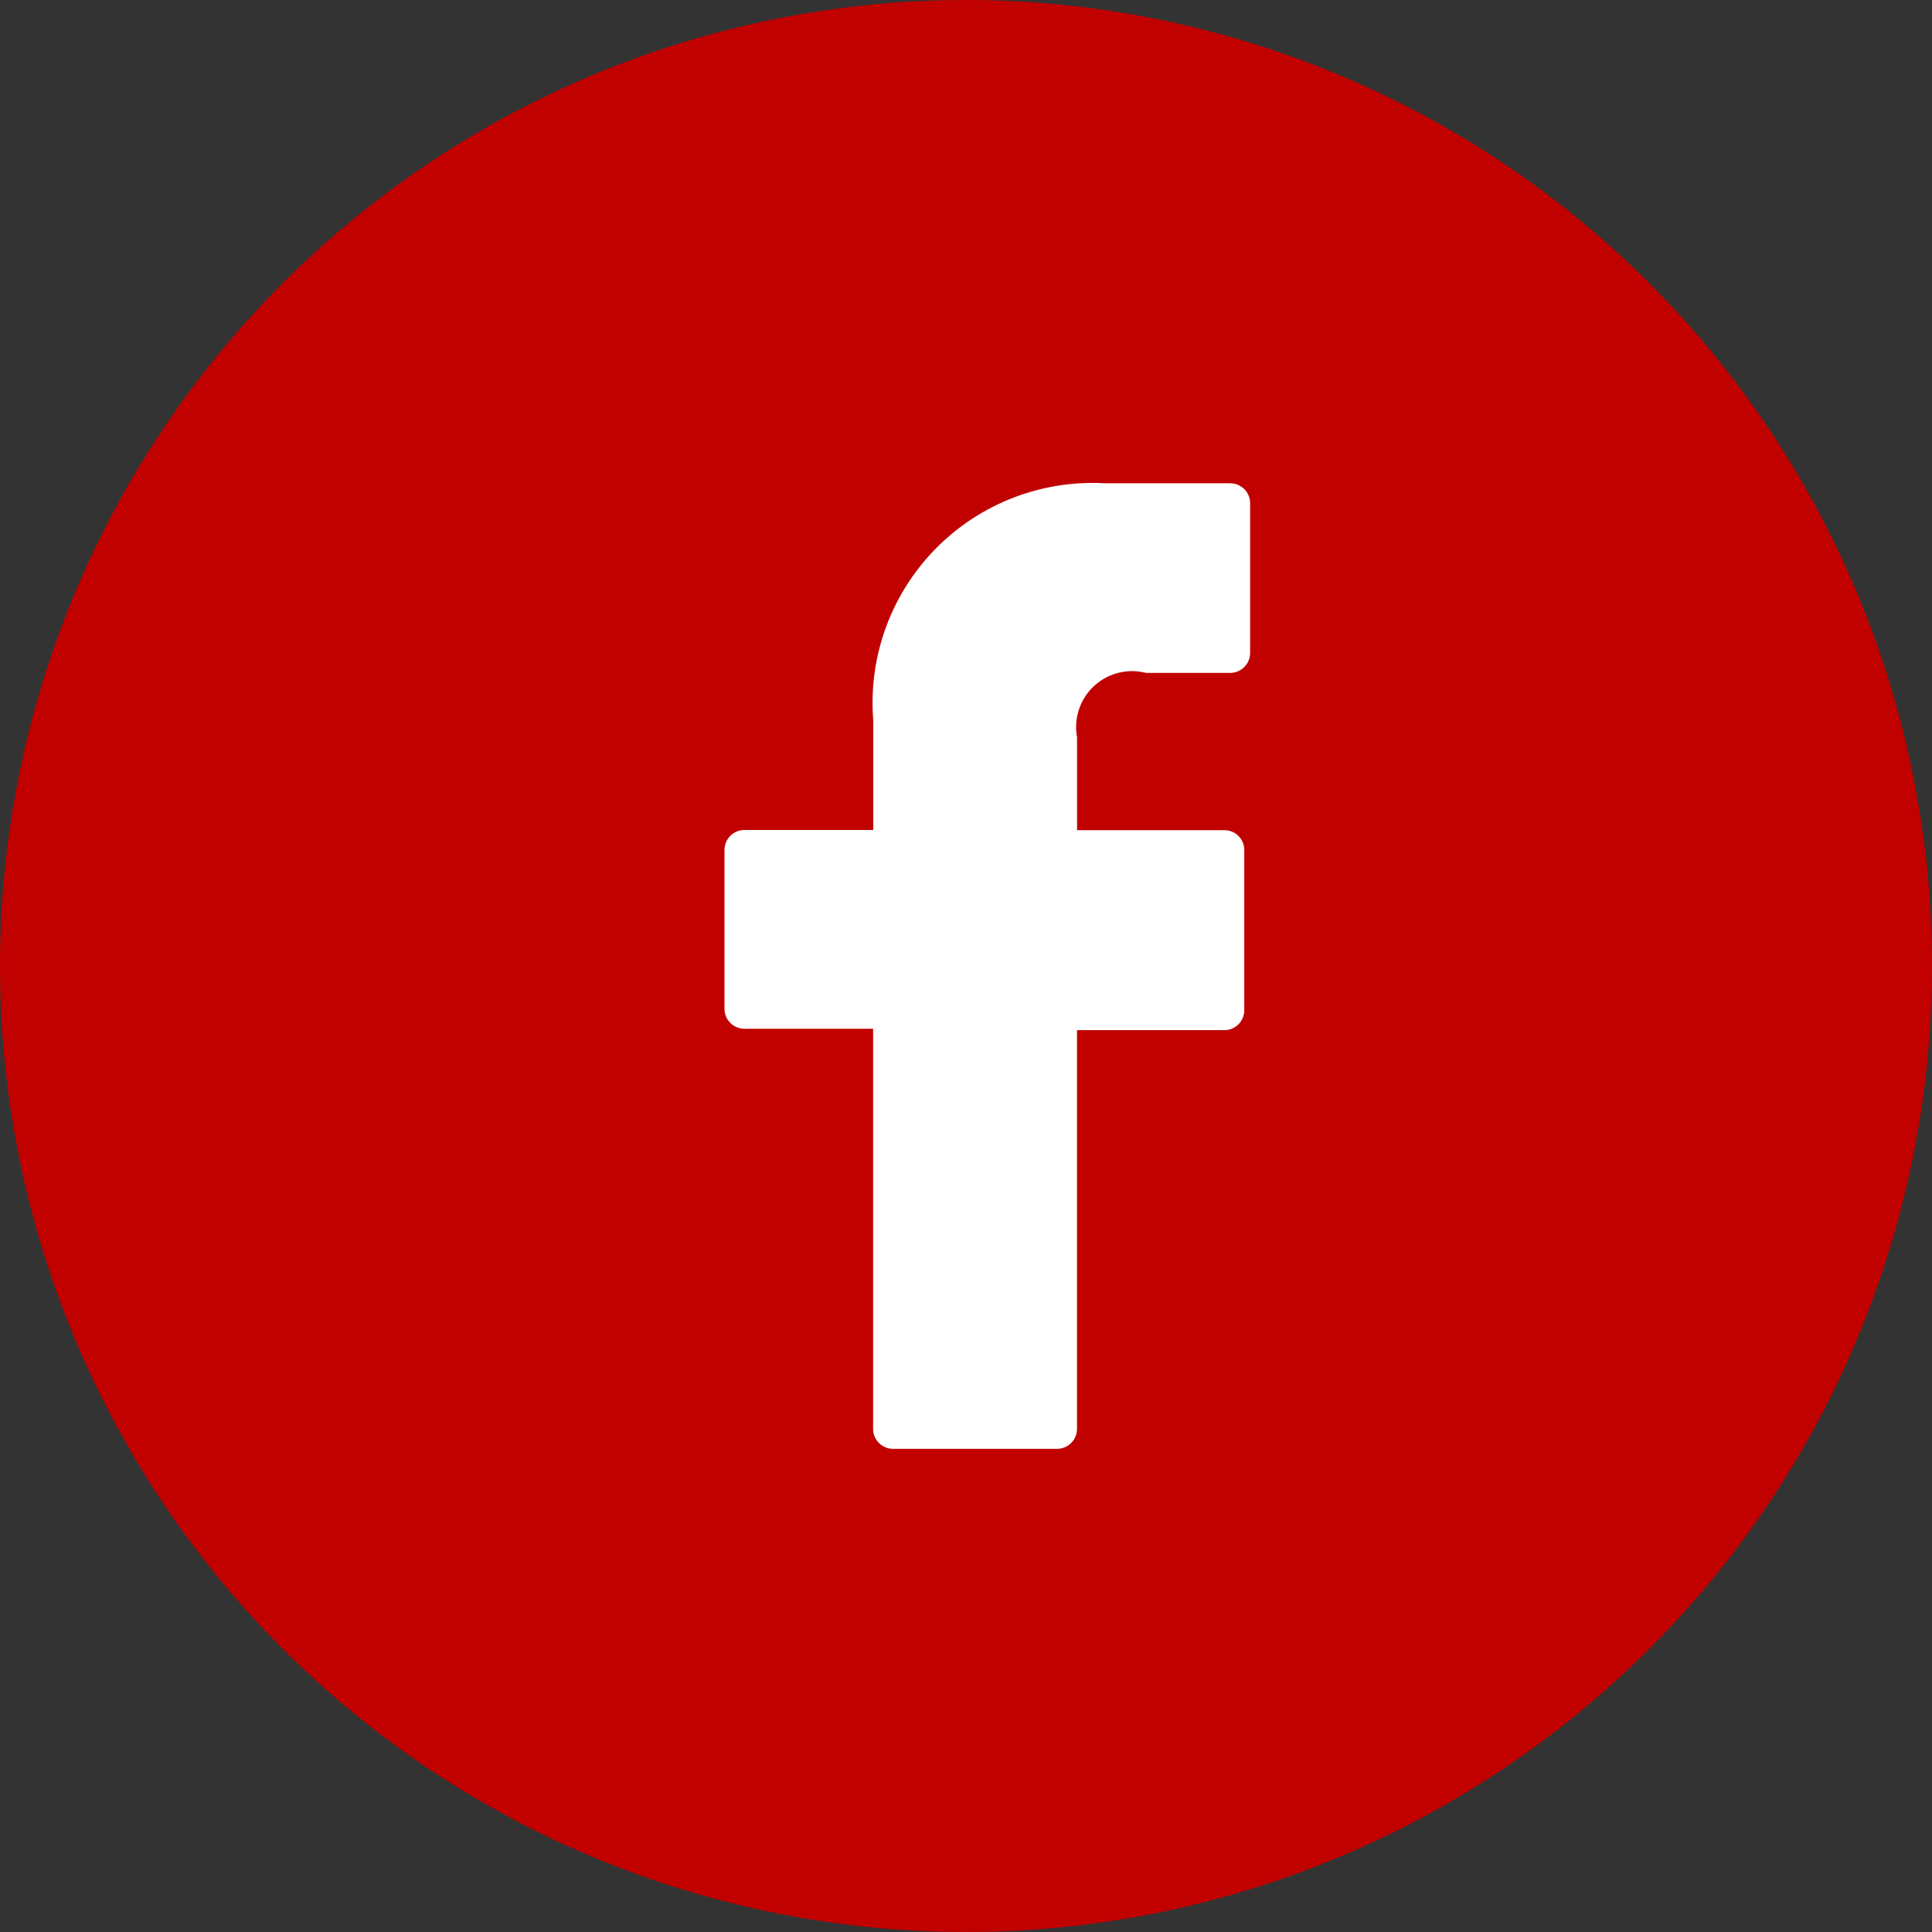 <svg id="Group_1168" data-name="Group 1168" xmlns="http://www.w3.org/2000/svg" width="35" height="35" viewBox="0 0 35 35">
  <rect x="0" y="0" width="35" height="35" fill="#333333" stroke="none"/>
  <path id="Path_1572" data-name="Path 1572" d="M17.5,0A17.5,17.5,0,1,1,0,17.5,17.5,17.5,0,0,1,17.5,0Z" fill="#c00100"/>
  <path id="Path_731" data-name="Path 731" d="M20.051,7.5H17.778a3.986,3.986,0,0,0-4.2,3.757,4.224,4.224,0,0,0,.007.543v1.981H11.251a.362.362,0,0,0-.361.361h0v2.879a.362.362,0,0,0,.361.361h2.331v7.249a.362.362,0,0,0,.361.361h2.972a.362.362,0,0,0,.361-.361h0V17.407h2.669a.361.361,0,0,0,.361-.361h0v-2.9a.358.358,0,0,0-.361-.361H17.277V12.1a1.013,1.013,0,0,1,1.247-1.165h1.527a.361.361,0,0,0,.361-.361h0V7.862a.36.36,0,0,0-.35-.361h-.012Z" transform="translate(2.235 1.255)" fill="#fff"/>
</svg>

